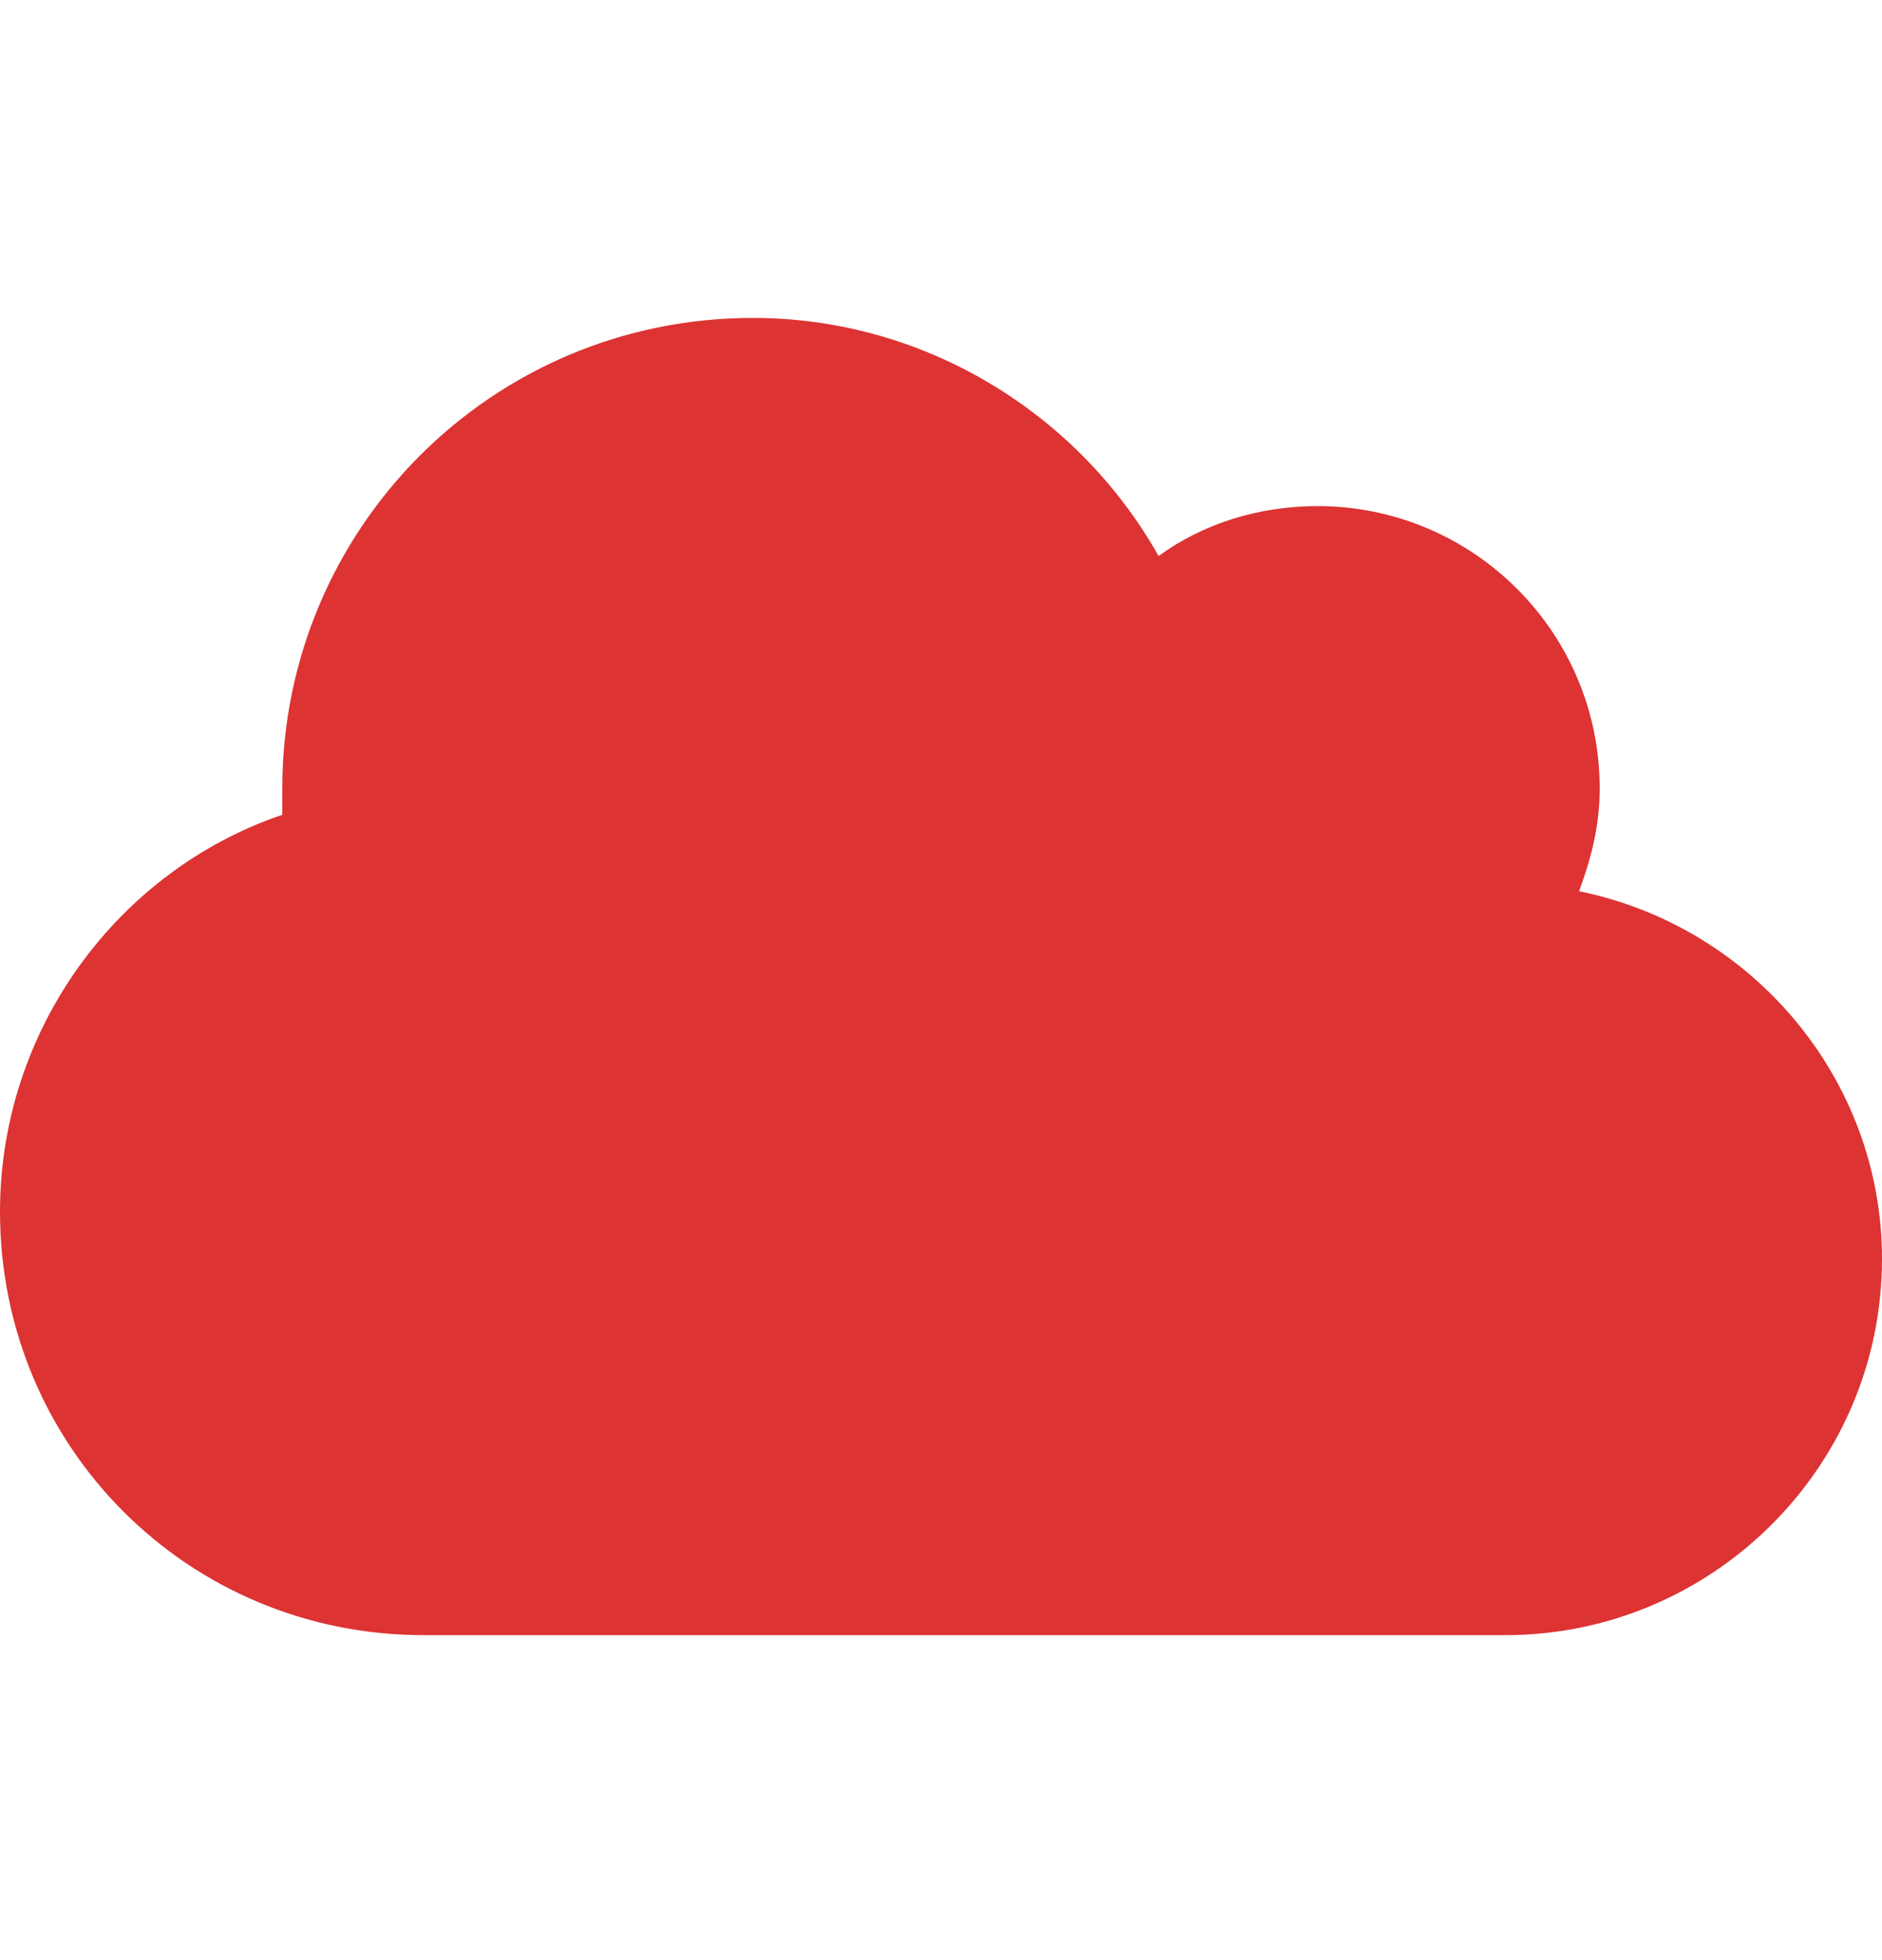 <?xml version="1.0" encoding="UTF-8"?> <svg xmlns="http://www.w3.org/2000/svg" width="24" height="25" viewBox="0 0 24 25" fill="none"><path d="M3.6 10.392C3.6 10.28 3.6 10.167 3.6 10.055C3.6 6.755 6.262 4.055 9.6 4.055C11.812 4.055 13.762 5.292 14.775 7.092C15.338 6.68 16.05 6.455 16.8 6.455C18.788 6.455 20.4 8.067 20.4 10.055C20.4 10.542 20.288 10.955 20.137 11.367C22.35 11.817 24 13.767 24 16.055C24 18.717 21.825 20.855 19.2 20.855H5.4C2.4 20.855 -5.72205e-06 18.455 -5.72205e-06 15.455C-5.72205e-06 13.13 1.5 11.105 3.6 10.392Z" fill="#DD3333"></path></svg> 